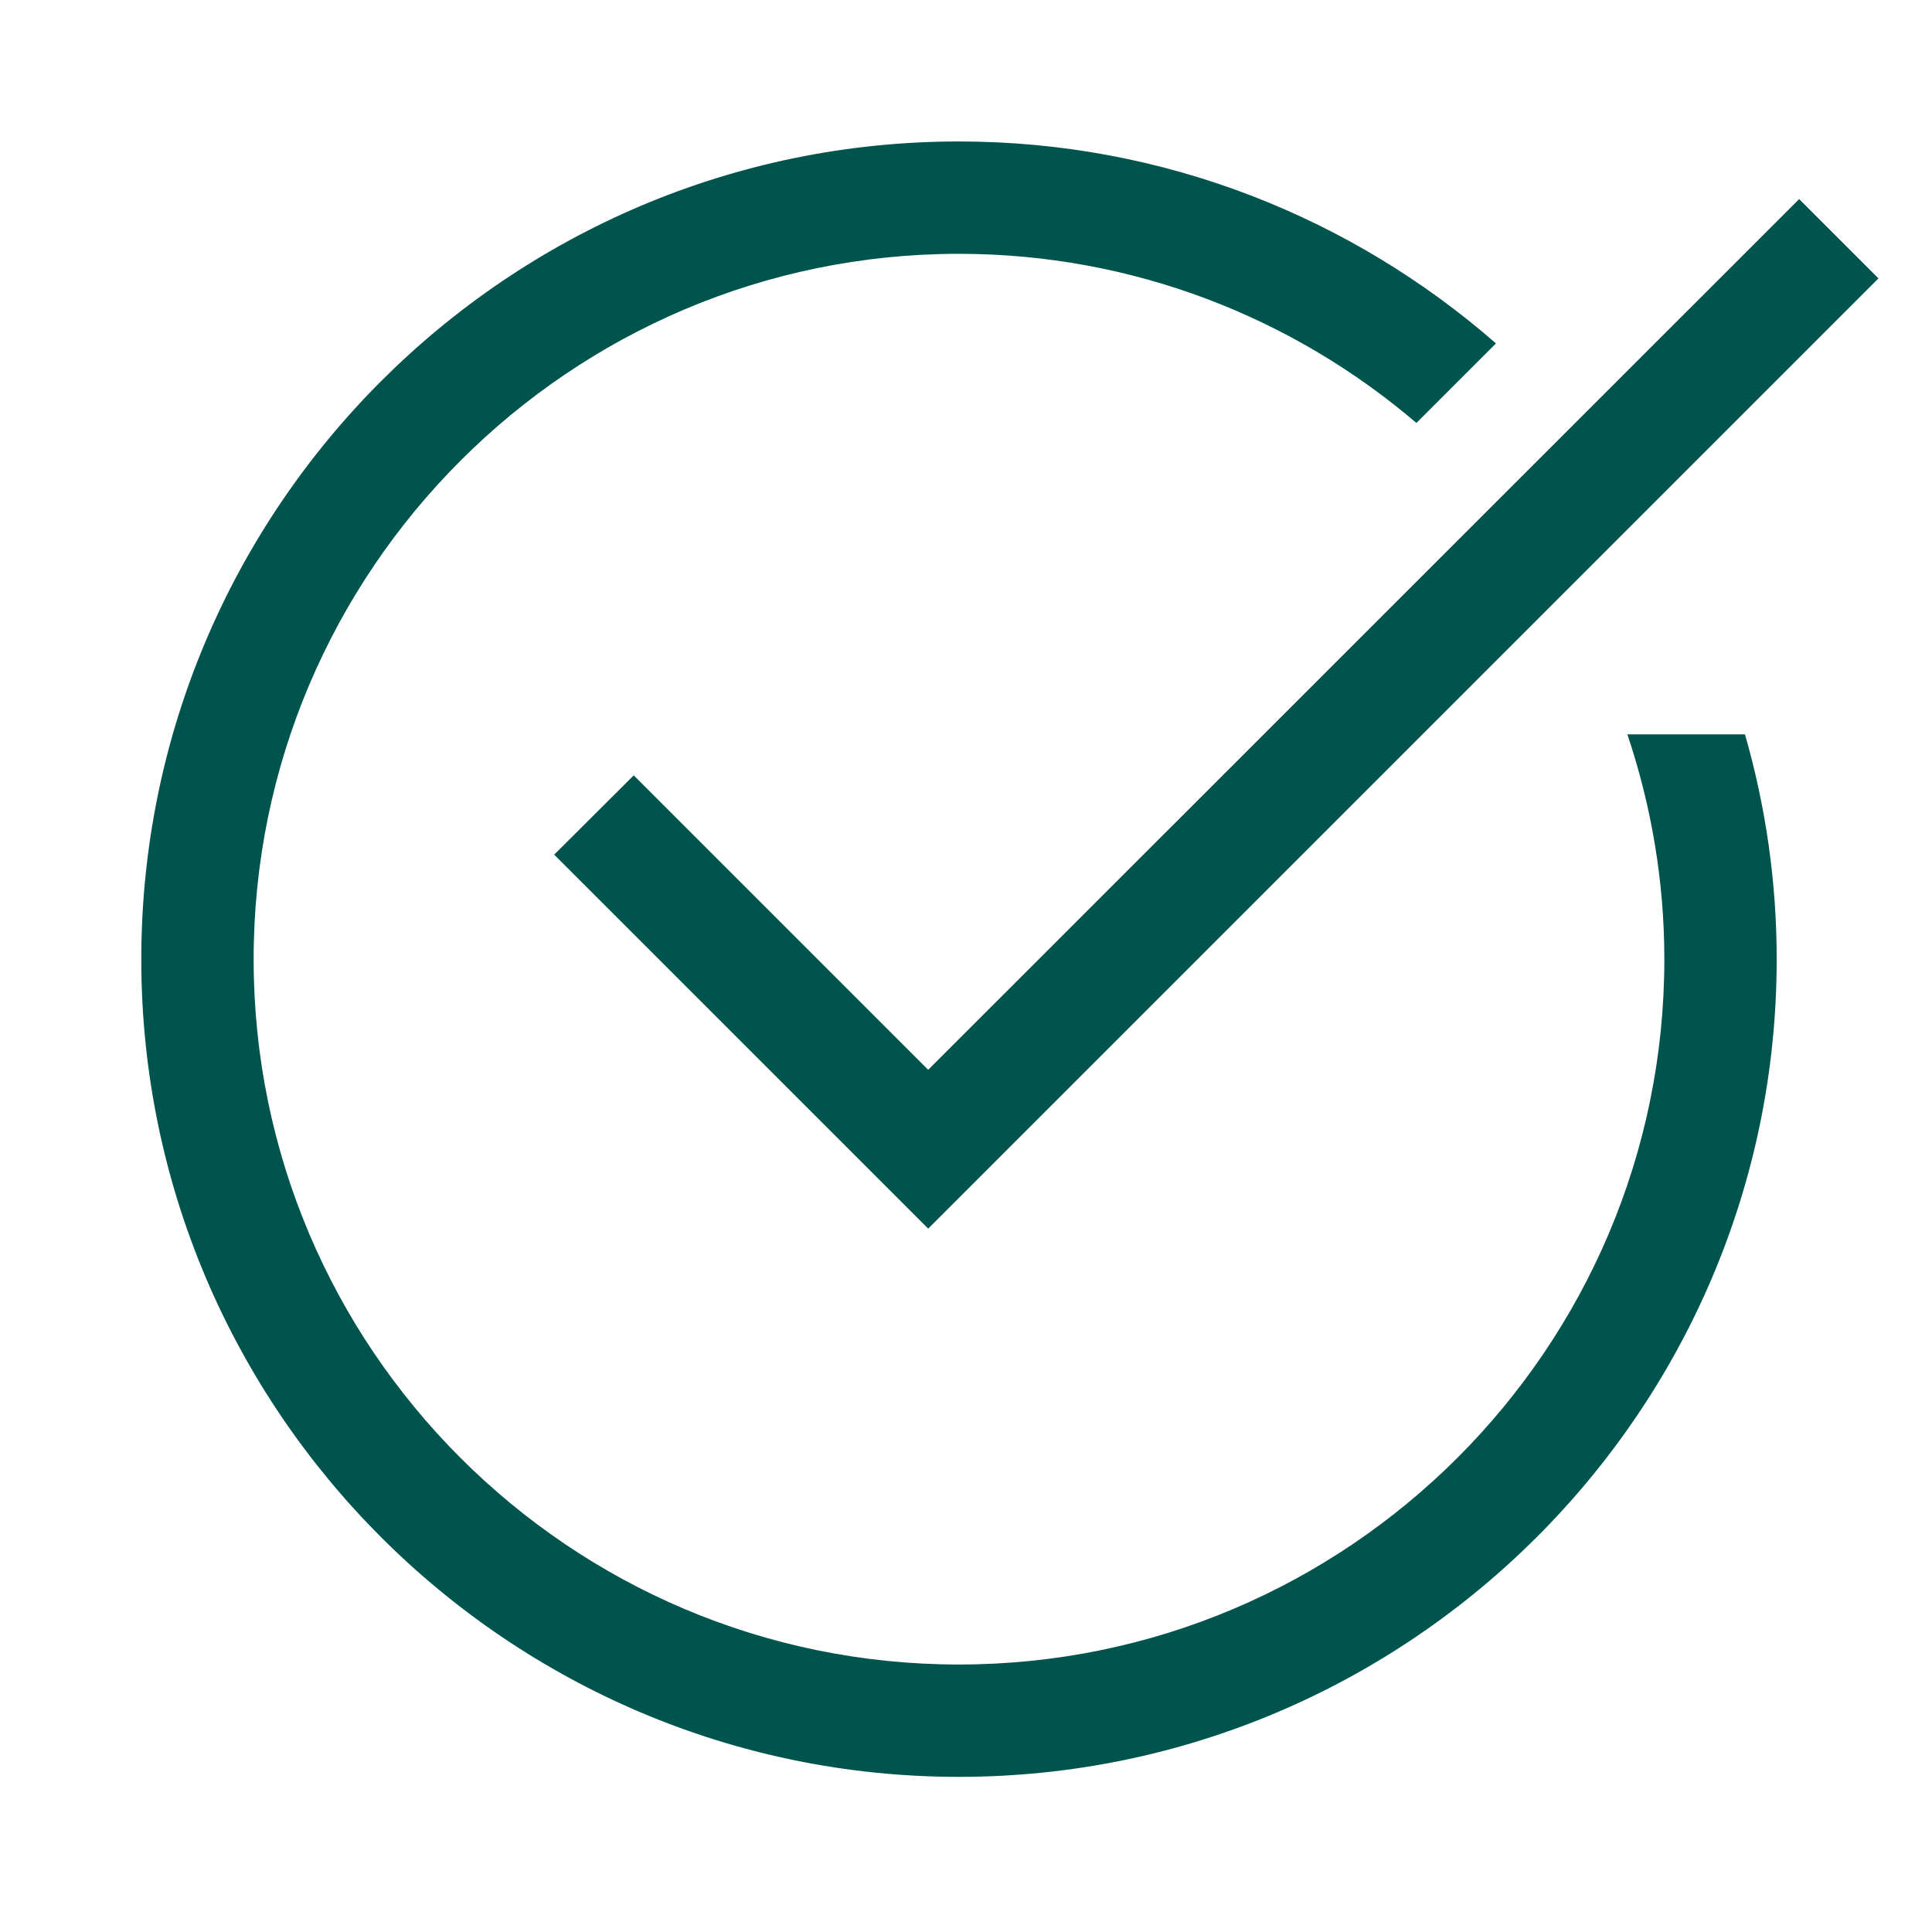 <svg width="67" height="67" viewBox="0 0 67 67" fill="none" xmlns="http://www.w3.org/2000/svg">
<g id="Check Mark_72x72">
<path id="Vector" d="M56.435 25.467C57.26 27.914 57.718 30.536 57.718 33.268C57.718 46.752 46.746 57.724 33.252 57.724C19.759 57.724 8.796 46.752 8.796 33.268C8.796 19.784 19.768 8.802 33.252 8.802C39.303 8.802 44.848 11.02 49.12 14.668L51.879 11.909C46.892 7.555 40.375 4.906 33.252 4.906C17.614 4.906 4.9 17.629 4.9 33.268C4.9 48.906 17.623 61.62 33.252 61.62C48.882 61.62 61.614 48.897 61.614 33.268C61.614 30.564 61.229 27.951 60.514 25.467H56.435Z" fill="#00544E"/>
<path id="Vector_2" d="M32.189 42.608L19.218 29.638L21.978 26.888L32.189 37.099L62.393 6.904L65.143 9.654L32.189 42.608Z" fill="#00544E"/>
</g>
</svg>
